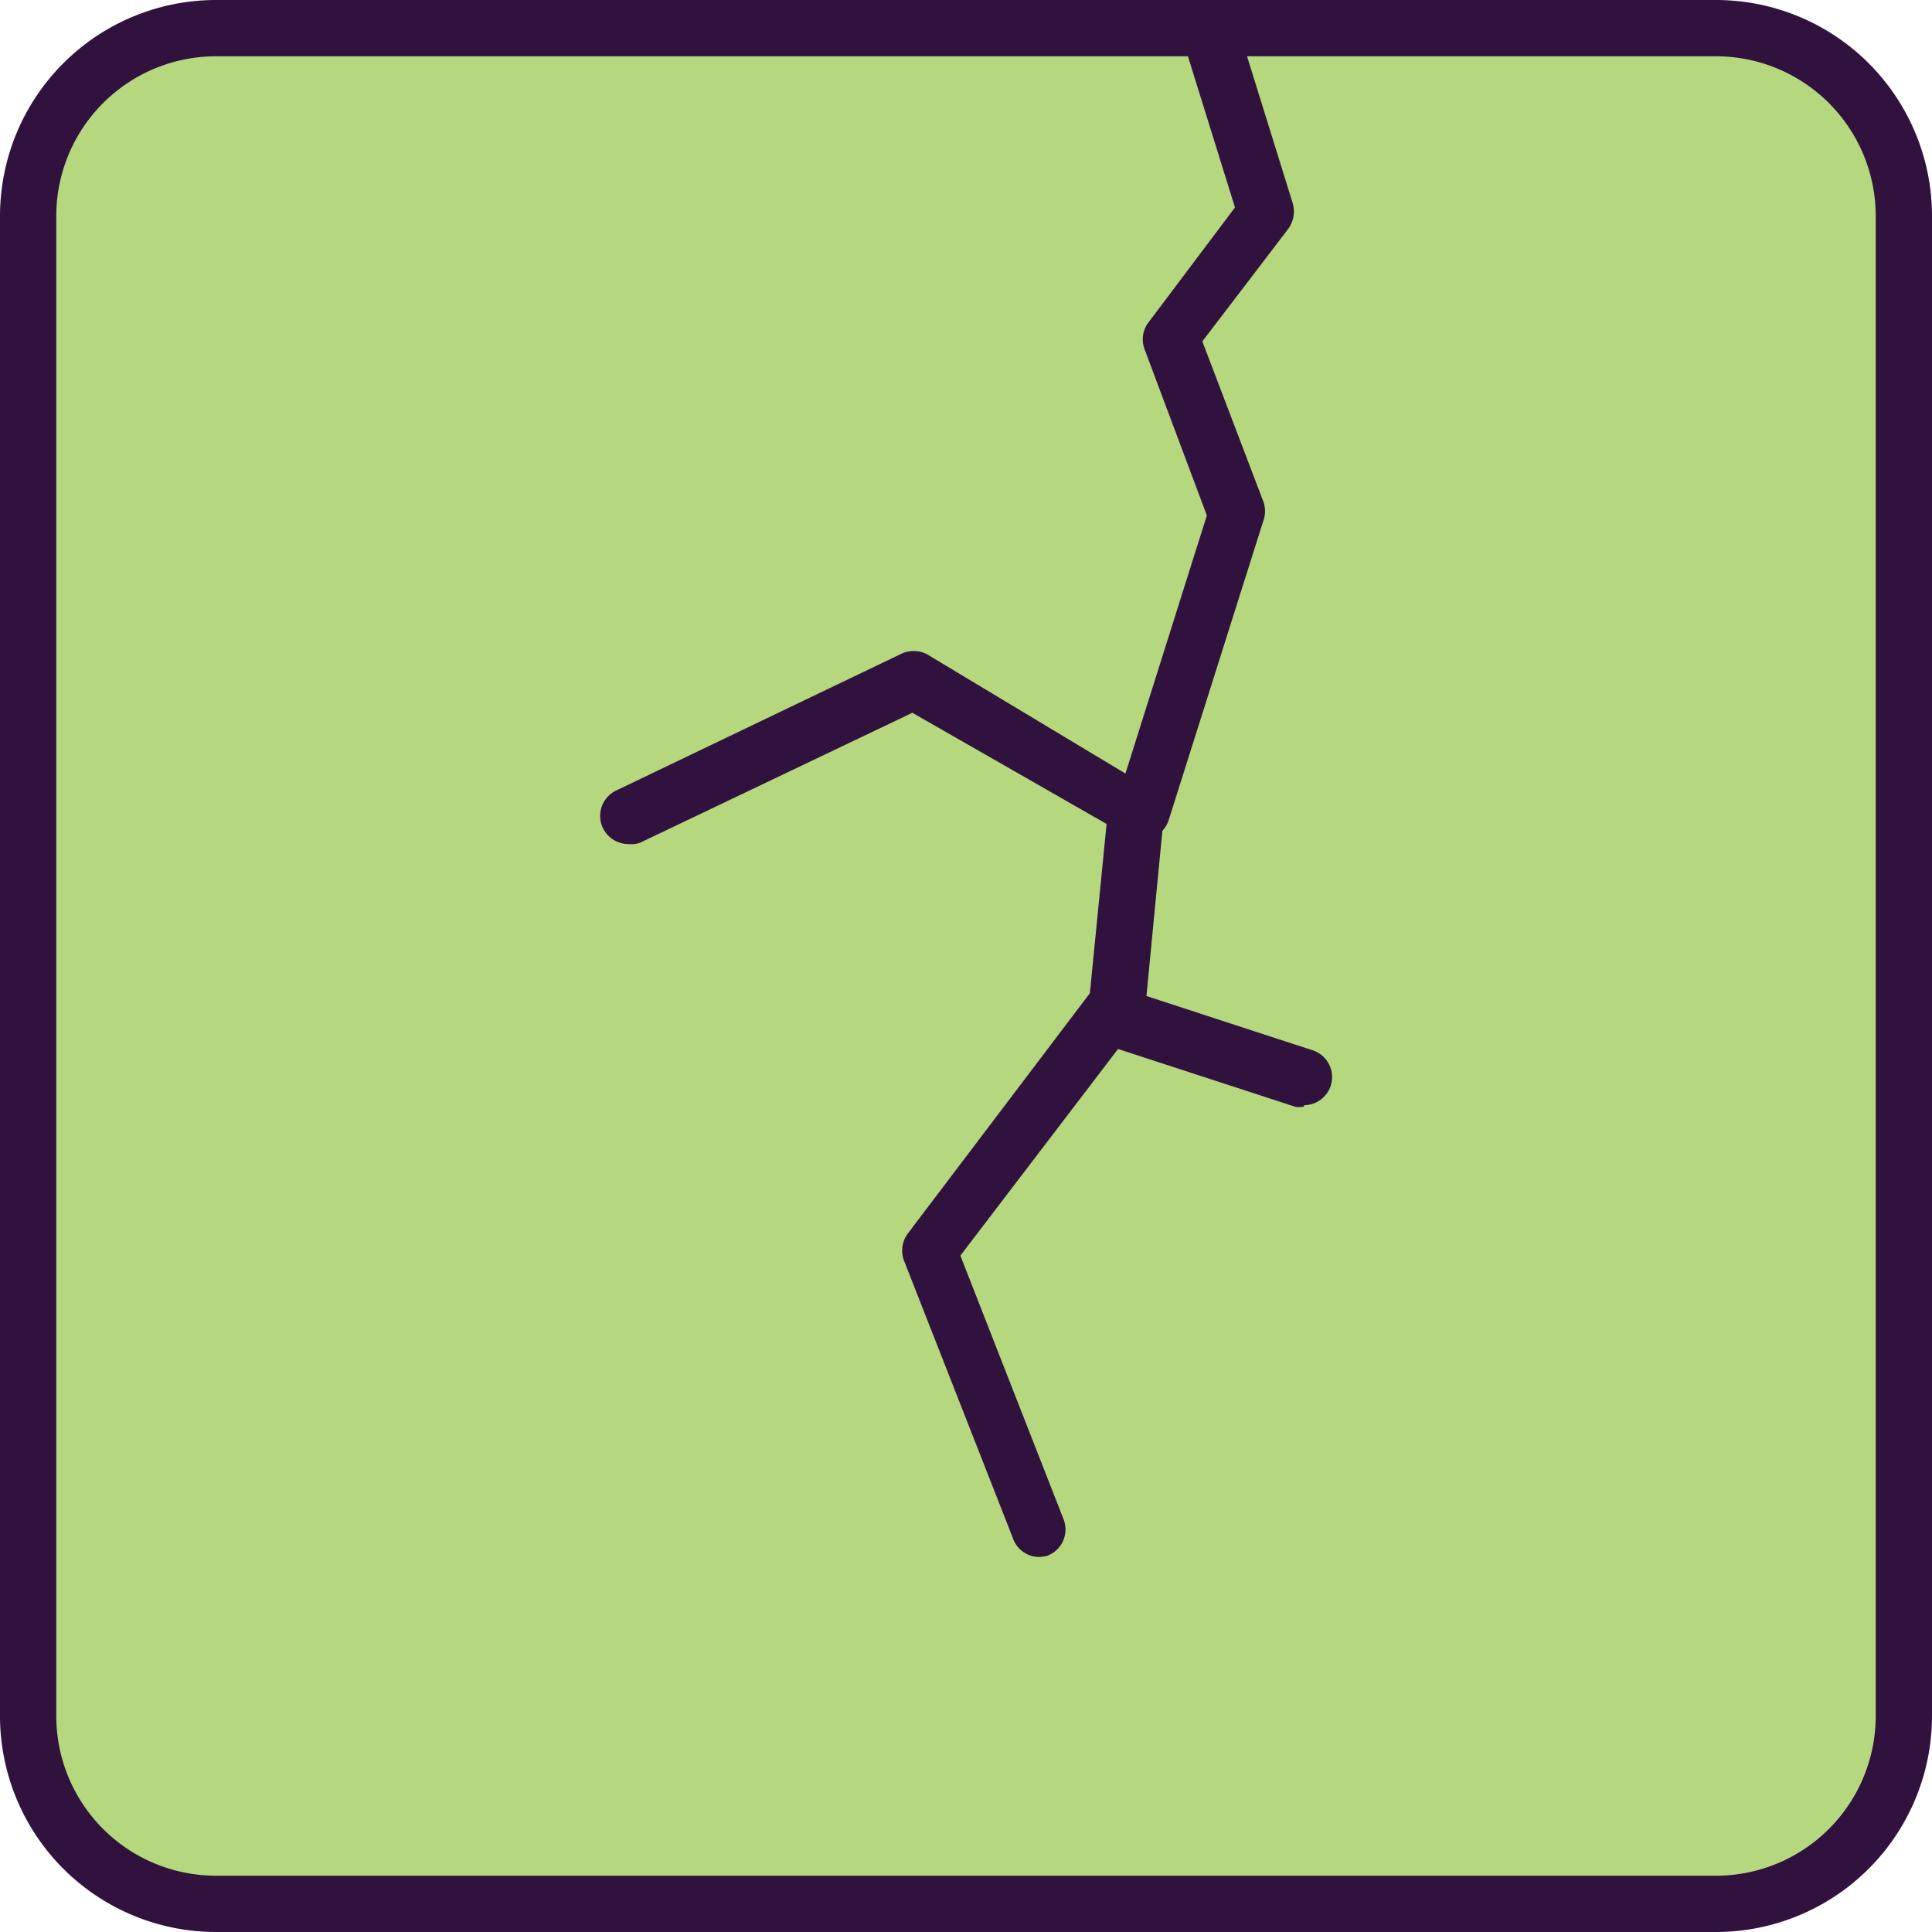 <svg xmlns="http://www.w3.org/2000/svg" viewBox="0 0 51.5 51.5"><defs><style>.cls-1{fill:#b5d77d;}.cls-2{fill:#31123f;}</style></defs><title>glass-cover</title><g id="Layer_2" data-name="Layer 2"><g id="Layer_2-2" data-name="Layer 2"><rect class="cls-1" x="0.75" y="0.75" width="50" height="50" rx="5"/><path class="cls-2" d="M45.75,51.5h-40A5.76,5.76,0,0,1,0,45.75v-40A5.76,5.76,0,0,1,5.75,0h40A5.76,5.76,0,0,1,51.5,5.75v40A5.76,5.76,0,0,1,45.75,51.5Zm-40-50A4.26,4.26,0,0,0,1.5,5.75v40A4.26,4.26,0,0,0,5.75,50h40A4.26,4.26,0,0,0,50,45.75v-40A4.26,4.26,0,0,0,45.75,1.5Z"/><path class="cls-2" d="M16.75,22.5a.76.76,0,0,1-.68-.43.75.75,0,0,1,.36-1L24,17.44a.78.78,0,0,1,.71,0L30,20.62l2.17-6.88L30.51,9.31a.75.75,0,0,1,.1-.71l2.31-3.07L31.51,1A.76.76,0,0,1,32,0a.74.74,0,0,1,.93.5l1.53,4.92a.79.79,0,0,1-.12.68l-2.29,3,1.63,4.28a.75.75,0,0,1,0,.49l-2.53,8a.77.77,0,0,1-.45.47.74.74,0,0,1-.65-.06L24.32,19l-7.25,3.46A.71.71,0,0,1,16.75,22.5Z"/><path class="cls-2" d="M34.75,29.5a.59.59,0,0,1-.23,0l-5-1.63A.76.76,0,0,1,29,27l.53-5.36a.75.75,0,1,1,1.49.14l-.46,4.77L35,28a.75.75,0,0,1-.23,1.46Z"/><path class="cls-2" d="M27.64,41.5A.74.74,0,0,1,27,41l-2.9-7.39a.76.76,0,0,1,.1-.73l5-6.6a.75.75,0,0,1,1.2.9L25.6,33.47l2.74,7a.75.75,0,0,1-.42,1A.87.87,0,0,1,27.64,41.5Z"/></g></g></svg>